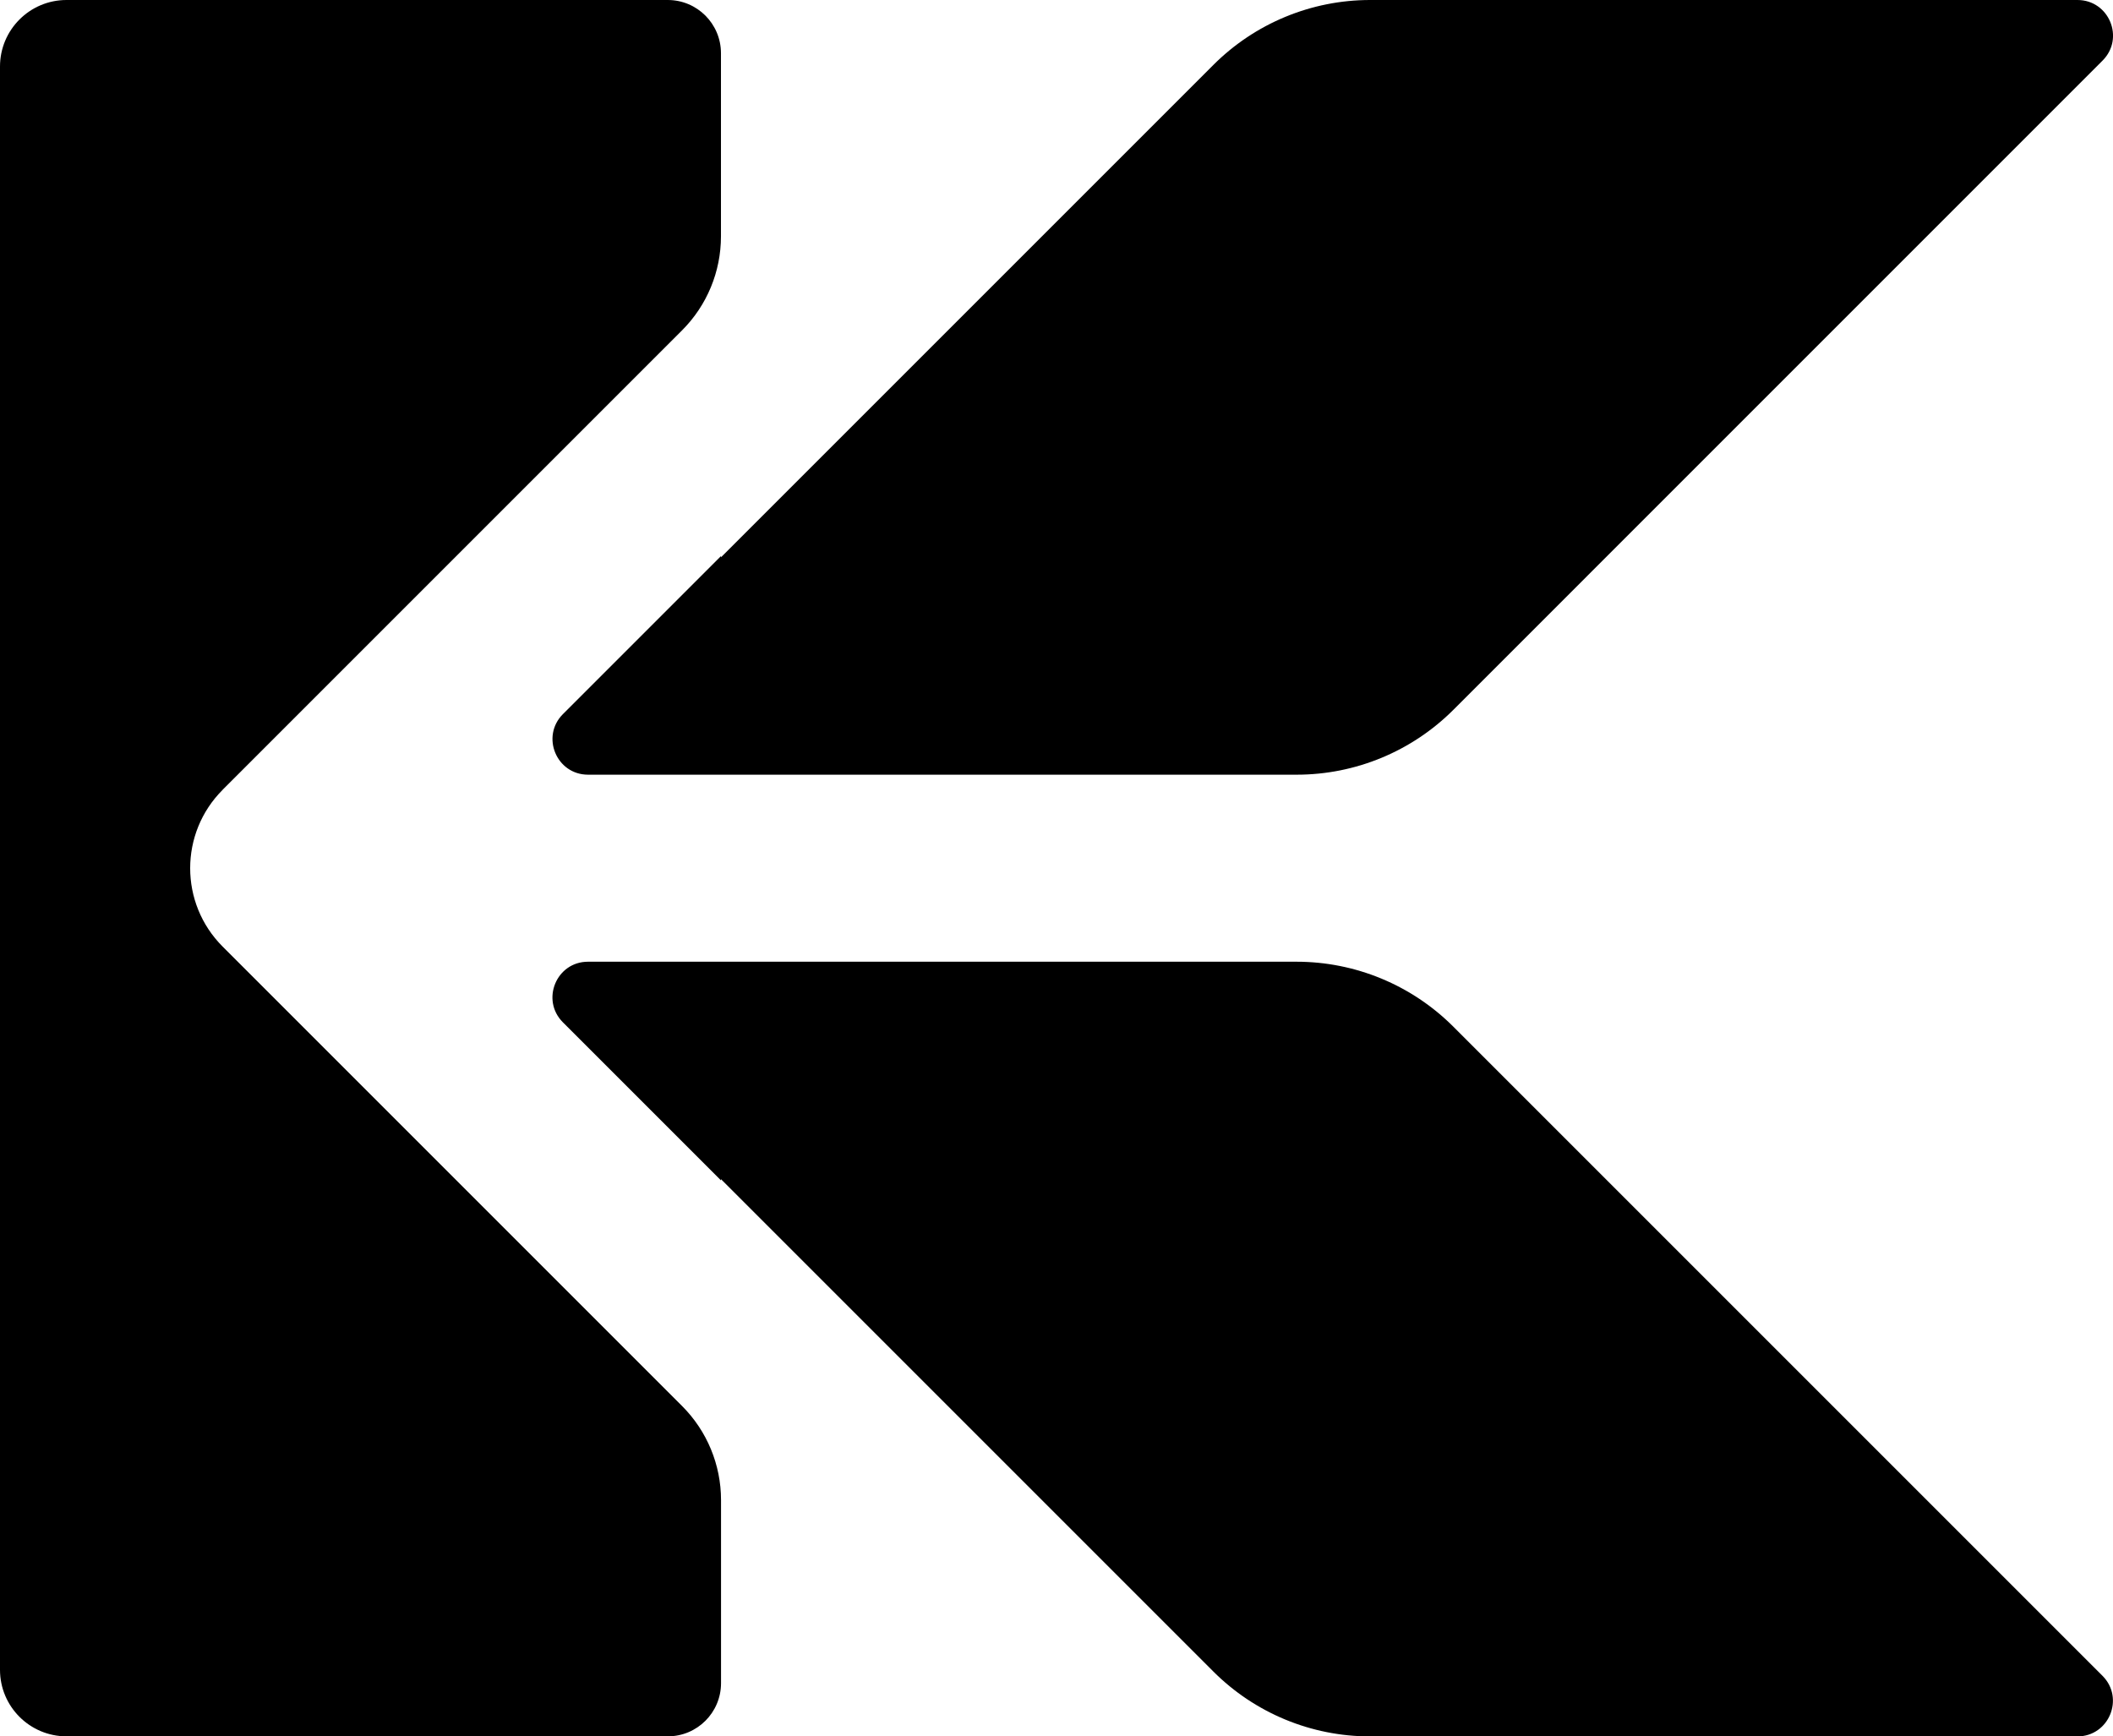<?xml version="1.0" encoding="UTF-8"?>
<svg id="Layer_1" xmlns="http://www.w3.org/2000/svg" version="1.1" viewBox="0 0 3240 2662.5">
  <!-- Generator: Adobe Illustrator 29.8.2, SVG Export Plug-In . SVG Version: 2.1.1 Build 3)  -->
  <g id="LogoFIN-USE_THIS_x21_">
    <path d="M341.3,1211.1l704.5-704.5c38.3-38.3,59.7-90.1,59.7-144.2V81.6c0-45.1-36.5-81.6-81.6-81.6H102C45.7,0,0,45.7,0,102v2458.5c0,56.3,45.7,102,102,102h922c45.1,0,81.6-36.5,81.6-81.6v-280.7c0-54.1-21.5-106-59.7-144.2l-704.5-704.5c-66.4-66.4-66.4-174,0-240.4h-.1Z"/>
    <path d="M2100.9,0c-90.2,0-176.6,35.8-240.4,99.6l-754.9,754.9v-1.9l-242.4,242.4c-34.3,34.3-10,92.9,38.5,92.9h1086.6c90.2,0,176.6-35.8,240.4-99.6L3224,92.9c34.3-34.3,10-92.9-38.5-92.9h-1084.6Z"/>
    <path d="M1105.6,1474.7h-204c-48.5,0-72.7,58.6-38.5,92.9l242.4,242.4v-1.9l754.9,754.9c63.8,63.8,150.2,99.6,240.4,99.6h1084.6c48.5,0,72.7-58.6,38.5-92.9l-995.4-995.4c-63.8-63.8-150.2-99.6-240.4-99.6h-882.6,0Z"/>
  </g>
</svg>